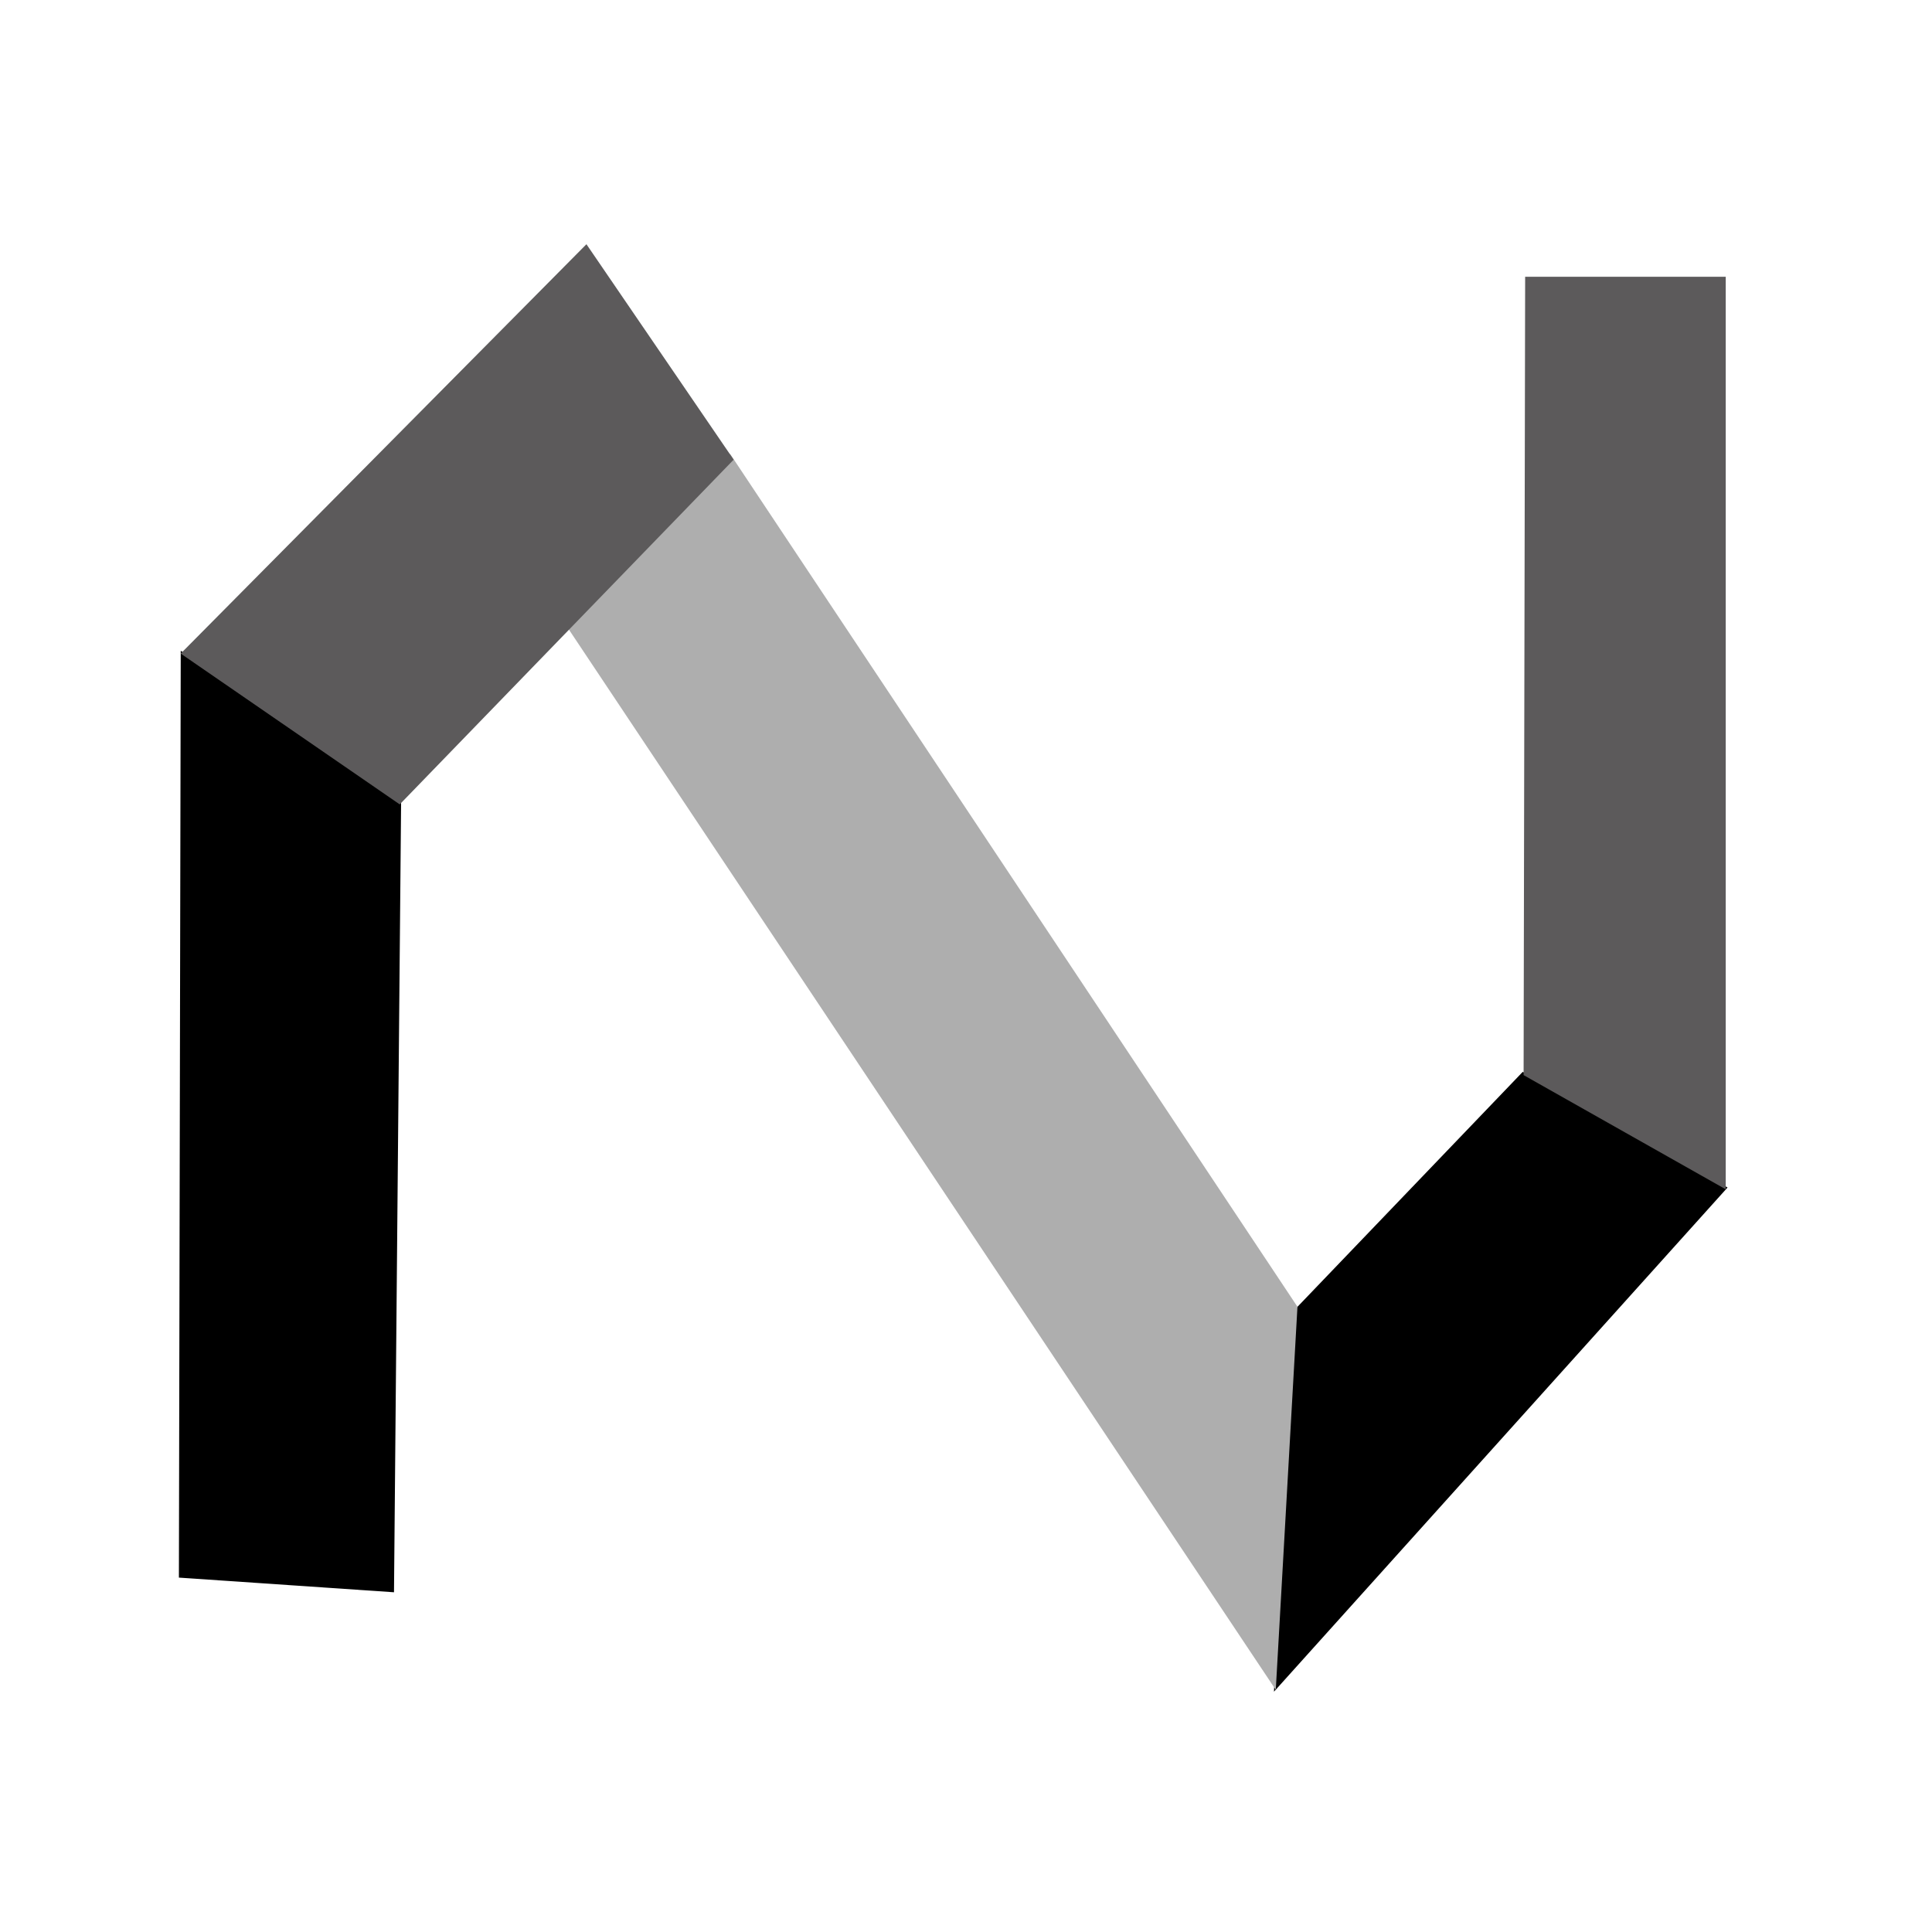 <?xml version="1.0" encoding="UTF-8" standalone="no"?>
<!-- Created with Inkscape (http://www.inkscape.org/) -->
<svg id="svg2" xmlns:rdf="http://www.w3.org/1999/02/22-rdf-syntax-ns#" xmlns="http://www.w3.org/2000/svg" viewBox="0 0 135 135" version="1.1" xmlns:cc="http://creativecommons.org/ns#" xmlns:dc="http://purl.org/dc/elements/1.1/">
<g id="layer1" transform="translate(0,-917.362)">
<path id="path3782" fill="#000" d="m90.301,1009.052-1.281,26.517,31.694-35.229-14.312-8.081z"/>
<path id="path3786" fill="#5c5a5b" d="m106.571,936.7,14.016,0,0,63.766-14.124-7.979z"/>
</g>
<g id="layer2">
<path id="path3005" fill="#000" d="m27.531,111.261-15.03-1.024,0.128-64.762,15.403,9.992z"/>
<path id="path3780" fill="#aeaeae" d="M51.013,31.712,39.648,43.834,89.146,118.08,90.661,91.311z"/>
</g>
<path id="path3778" fill="#5c5a5b" d="M12.627,45.669,27.932,56.208,51.265,32.12,40.978,17.065z"/>
</svg>
